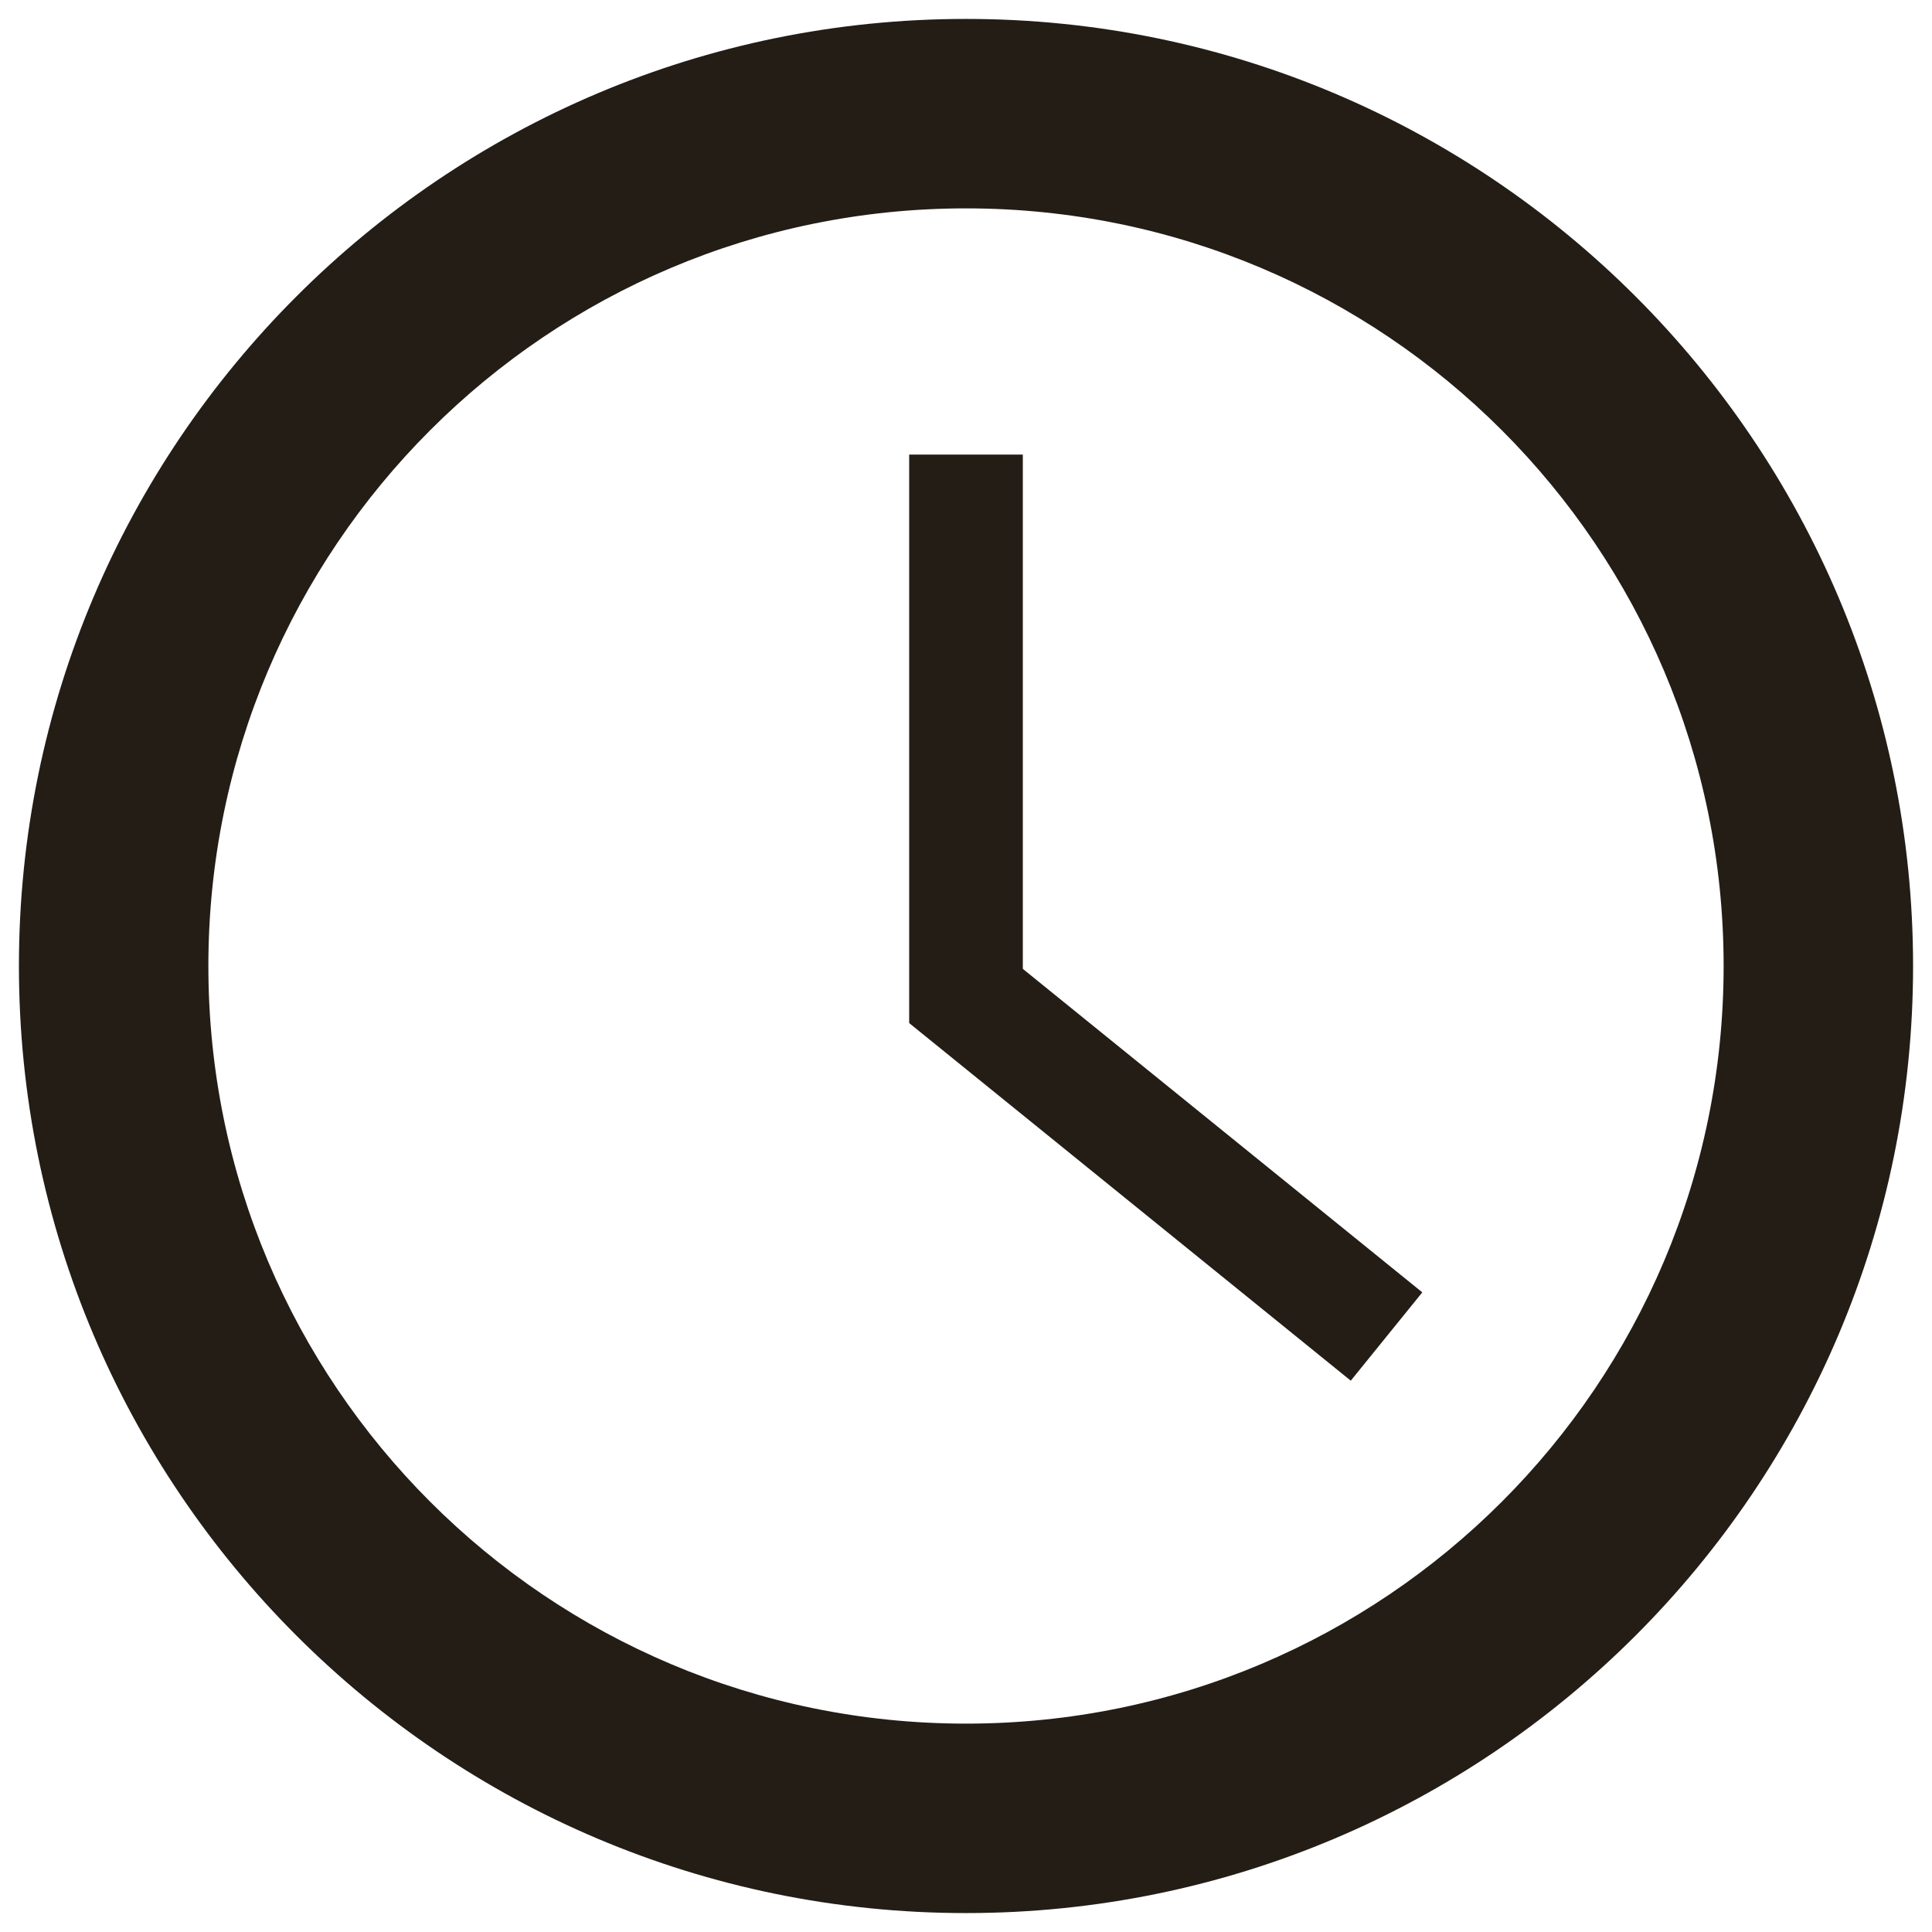 <?xml version="1.0" encoding="UTF-8"?>
<svg width="34px" height="34px" viewBox="0 0 34 34" version="1.1" xmlns="http://www.w3.org/2000/svg" xmlns:xlink="http://www.w3.org/1999/xlink">
    <!-- Generator: Sketch 52.5 (67469) - http://www.bohemiancoding.com/sketch -->
    <title>baseline-radio_button_unchecked-24px</title>
    <desc>Created with Sketch.</desc>
    <g id="Page-Elements---Wireframes" stroke="none" stroke-width="1" fill="none" fill-rule="evenodd">
        <g id="ic-/2/-radio-/-colour-" transform="translate(-3, -3)">
            <g id="baseline-radio_button_unchecked-24px">
                <path d="M20,3.333 C10.8,3.333 3.333,10.8 3.333,20 C3.333,29.2 10.8,36.667 20,36.667 C29.2,36.667 36.667,29.2 36.667,20 C36.667,10.8 29.2,3.333 20,3.333 Z M20,33.333 C12.633,33.333 6.667,27.367 6.667,20 C6.667,12.633 12.633,6.667 20,6.667 C27.367,6.667 33.333,12.633 33.333,20 C33.333,27.367 27.367,33.333 20,33.333 Z" id="Shape" fill="#231D16"></path>
                <polygon id="Path" points="0 0 40 0 40 40 0 40"></polygon>
                <rect id="Rectangle" fill="#231D16" fill-rule="nonzero" x="19" y="11" width="2" height="10"></rect>
                <rect id="Rectangle-Copy" fill="#231D16" fill-rule="nonzero" transform="translate(23.515, 23.374) rotate(129) translate(-23.515, -23.374) " x="22.515" y="18.374" width="2" height="10"></rect>
            </g>
        </g>
    </g>
</svg>